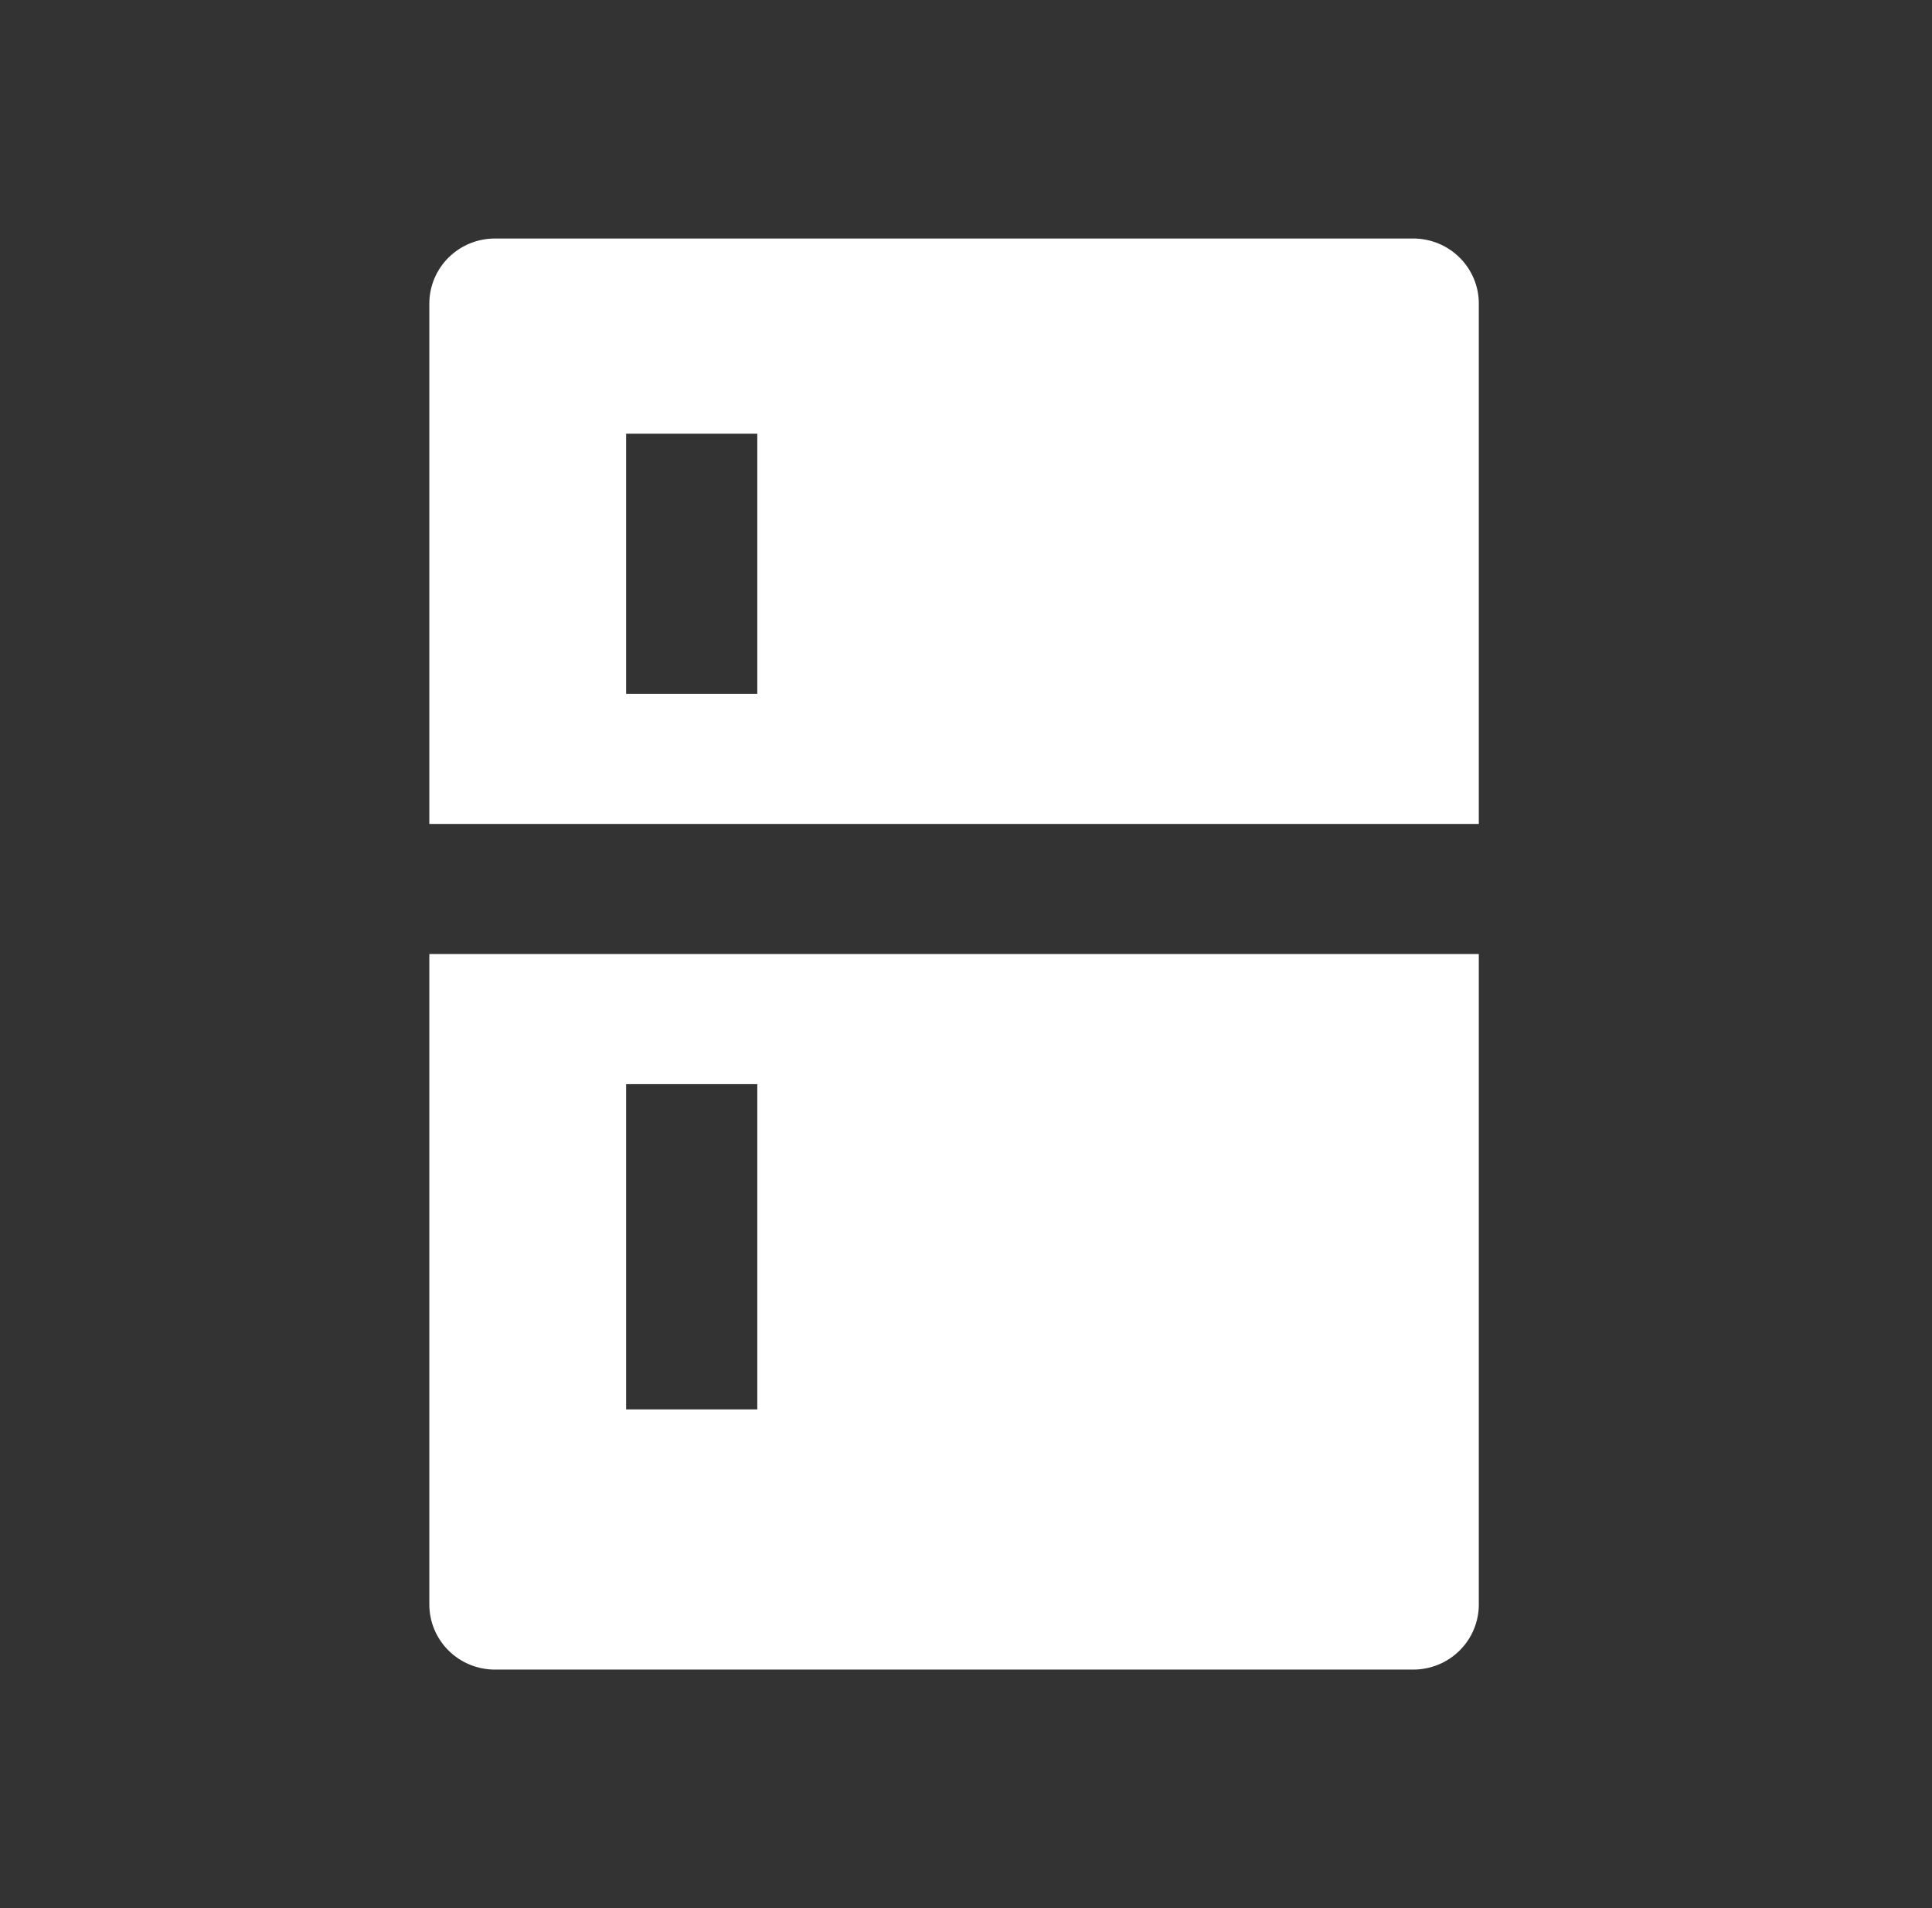 <svg width="81" height="80" viewBox="0 0 81 80" fill="none" xmlns="http://www.w3.org/2000/svg">
<rect x="0" y="0" width="81" height="80" fill="#333333" stroke="none"/>
<path d="M62 40V67.273C62 67.996 61.71 68.69 61.194 69.201C60.679 69.713 59.979 70 59.25 70H20.75C20.021 70 19.321 69.713 18.805 69.201C18.29 68.69 18 67.996 18 67.273V40H62ZM31.75 45.455H26.25V59.091H31.75V45.455ZM59.25 10C59.979 10 60.679 10.287 61.194 10.799C61.71 11.31 62 12.004 62 12.727V34.545H18V12.727C18 12.004 18.29 11.31 18.805 10.799C19.321 10.287 20.021 10 20.75 10H59.25ZM31.75 18.182H26.25V29.091H31.75V18.182Z" fill="white"/>
</svg>
